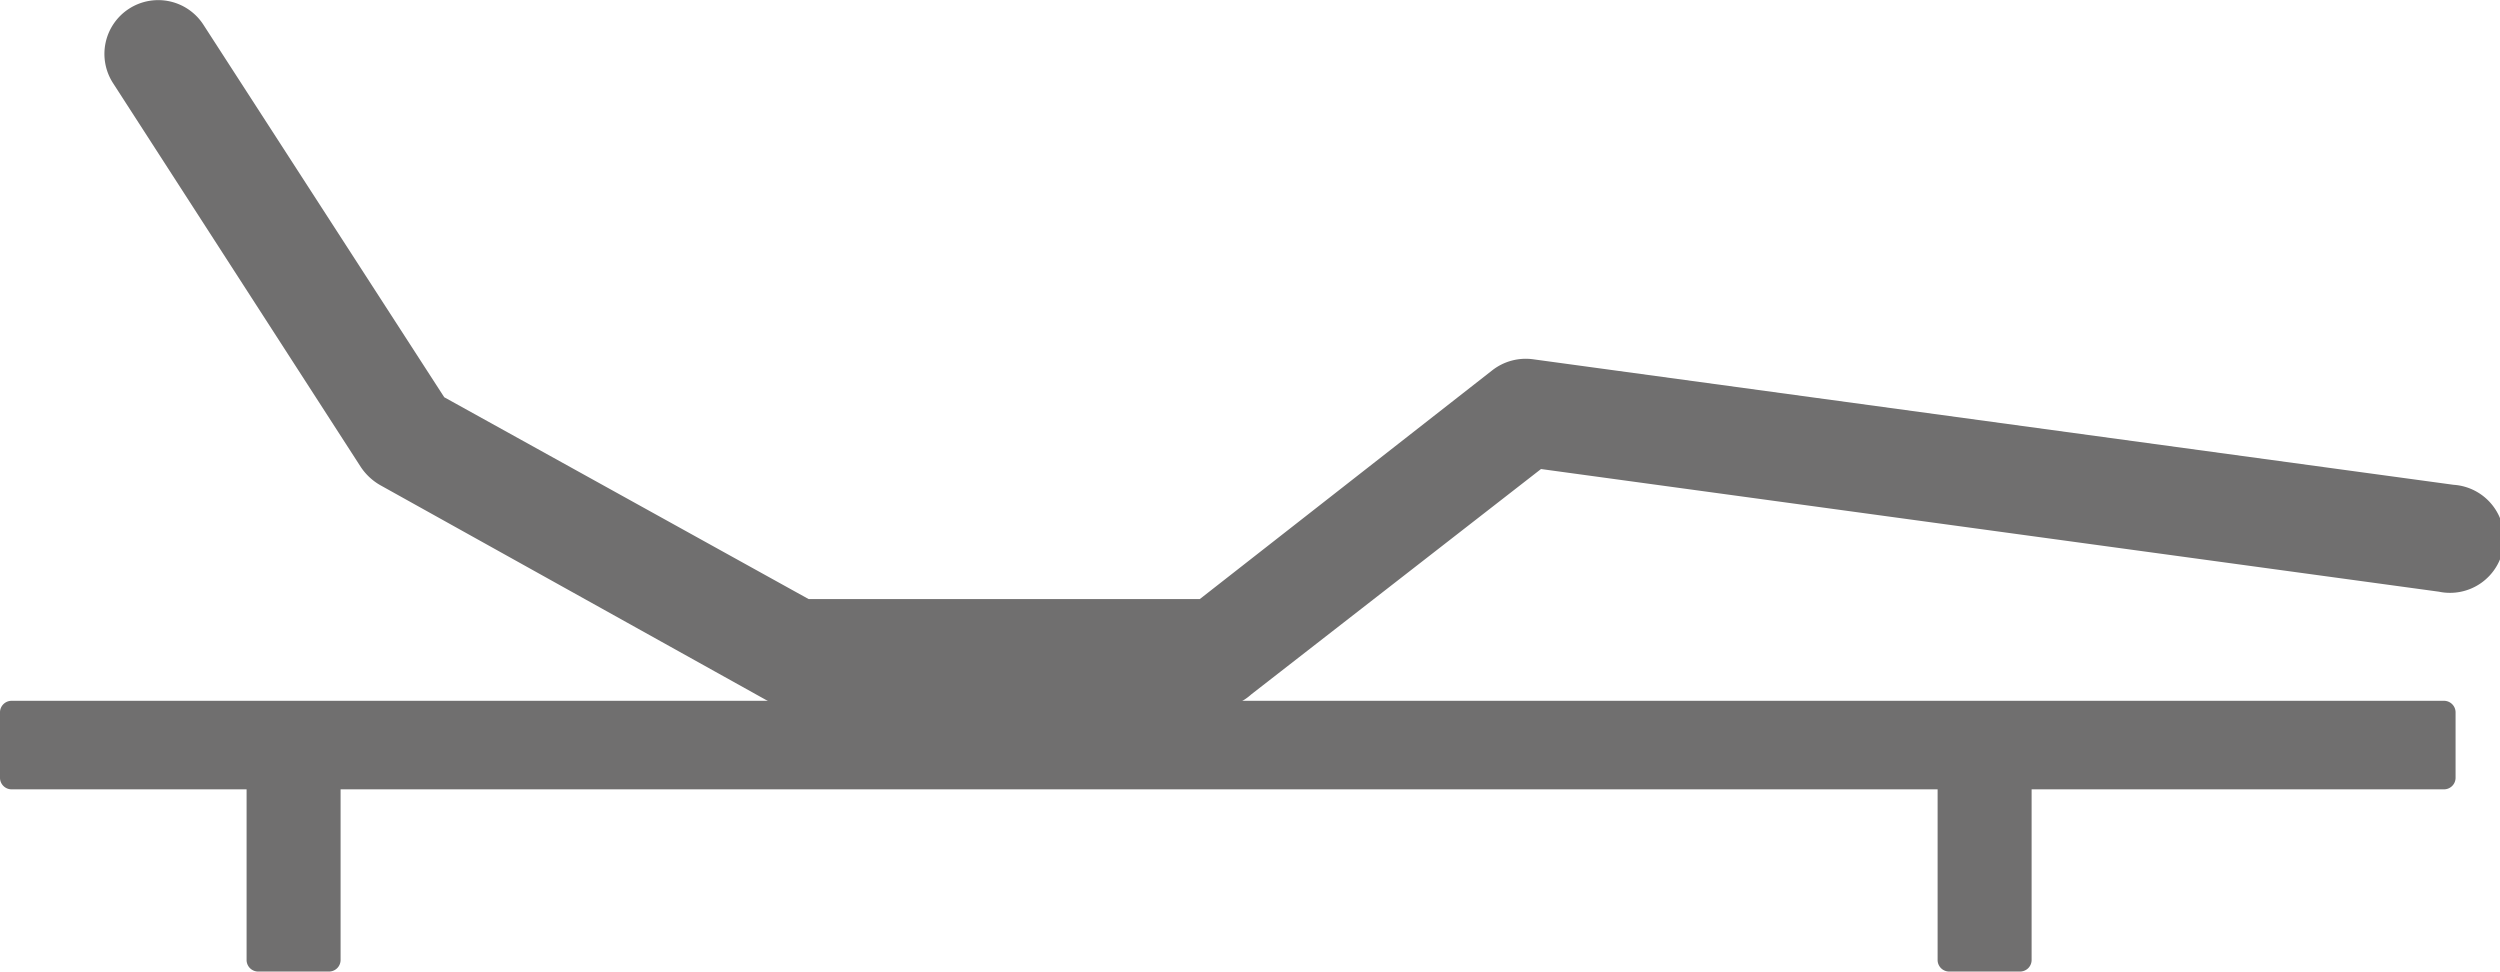 <?xml version="1.0" encoding="utf-8"?>
<svg xmlns="http://www.w3.org/2000/svg" viewBox="0 0 77.66 30.18"><defs><style>.cls-1{fill:#706f6f;}</style></defs><title>icon-quadromotion-05-relaxation</title><g id="Calque_2" data-name="Calque 2"><g id="Calque_1-2" data-name="Calque 1"><path class="cls-1" d="M37.85,22H24.69a1.71,1.71,0,0,1-.81-.21L11.81,15.07a1.79,1.79,0,0,1-.6-.56L3.51,2.58A1.67,1.67,0,1,1,6.32.77L13.8,12.34l11.32,6.27H37.27l9.09-7.11a1.69,1.69,0,0,1,1.26-.34l28.6,3.9a1.68,1.68,0,1,1-.46,3.32L47.87,14.57l-9,7A1.68,1.68,0,0,1,37.85,22Z"/><path class="cls-1" d="M75.92,21.77H.36a.36.36,0,0,0-.36.35v2.05a.36.36,0,0,0,.36.35h7.3v5.31a.36.36,0,0,0,.37.35h2.18a.36.36,0,0,0,.37-.35V24.52H60.19v5.31a.36.36,0,0,0,.37.35h2.18a.36.36,0,0,0,.37-.35V24.52H75.92a.36.36,0,0,0,.36-.35V22.12A.36.36,0,0,0,75.92,21.77Z"/></g></g></svg>